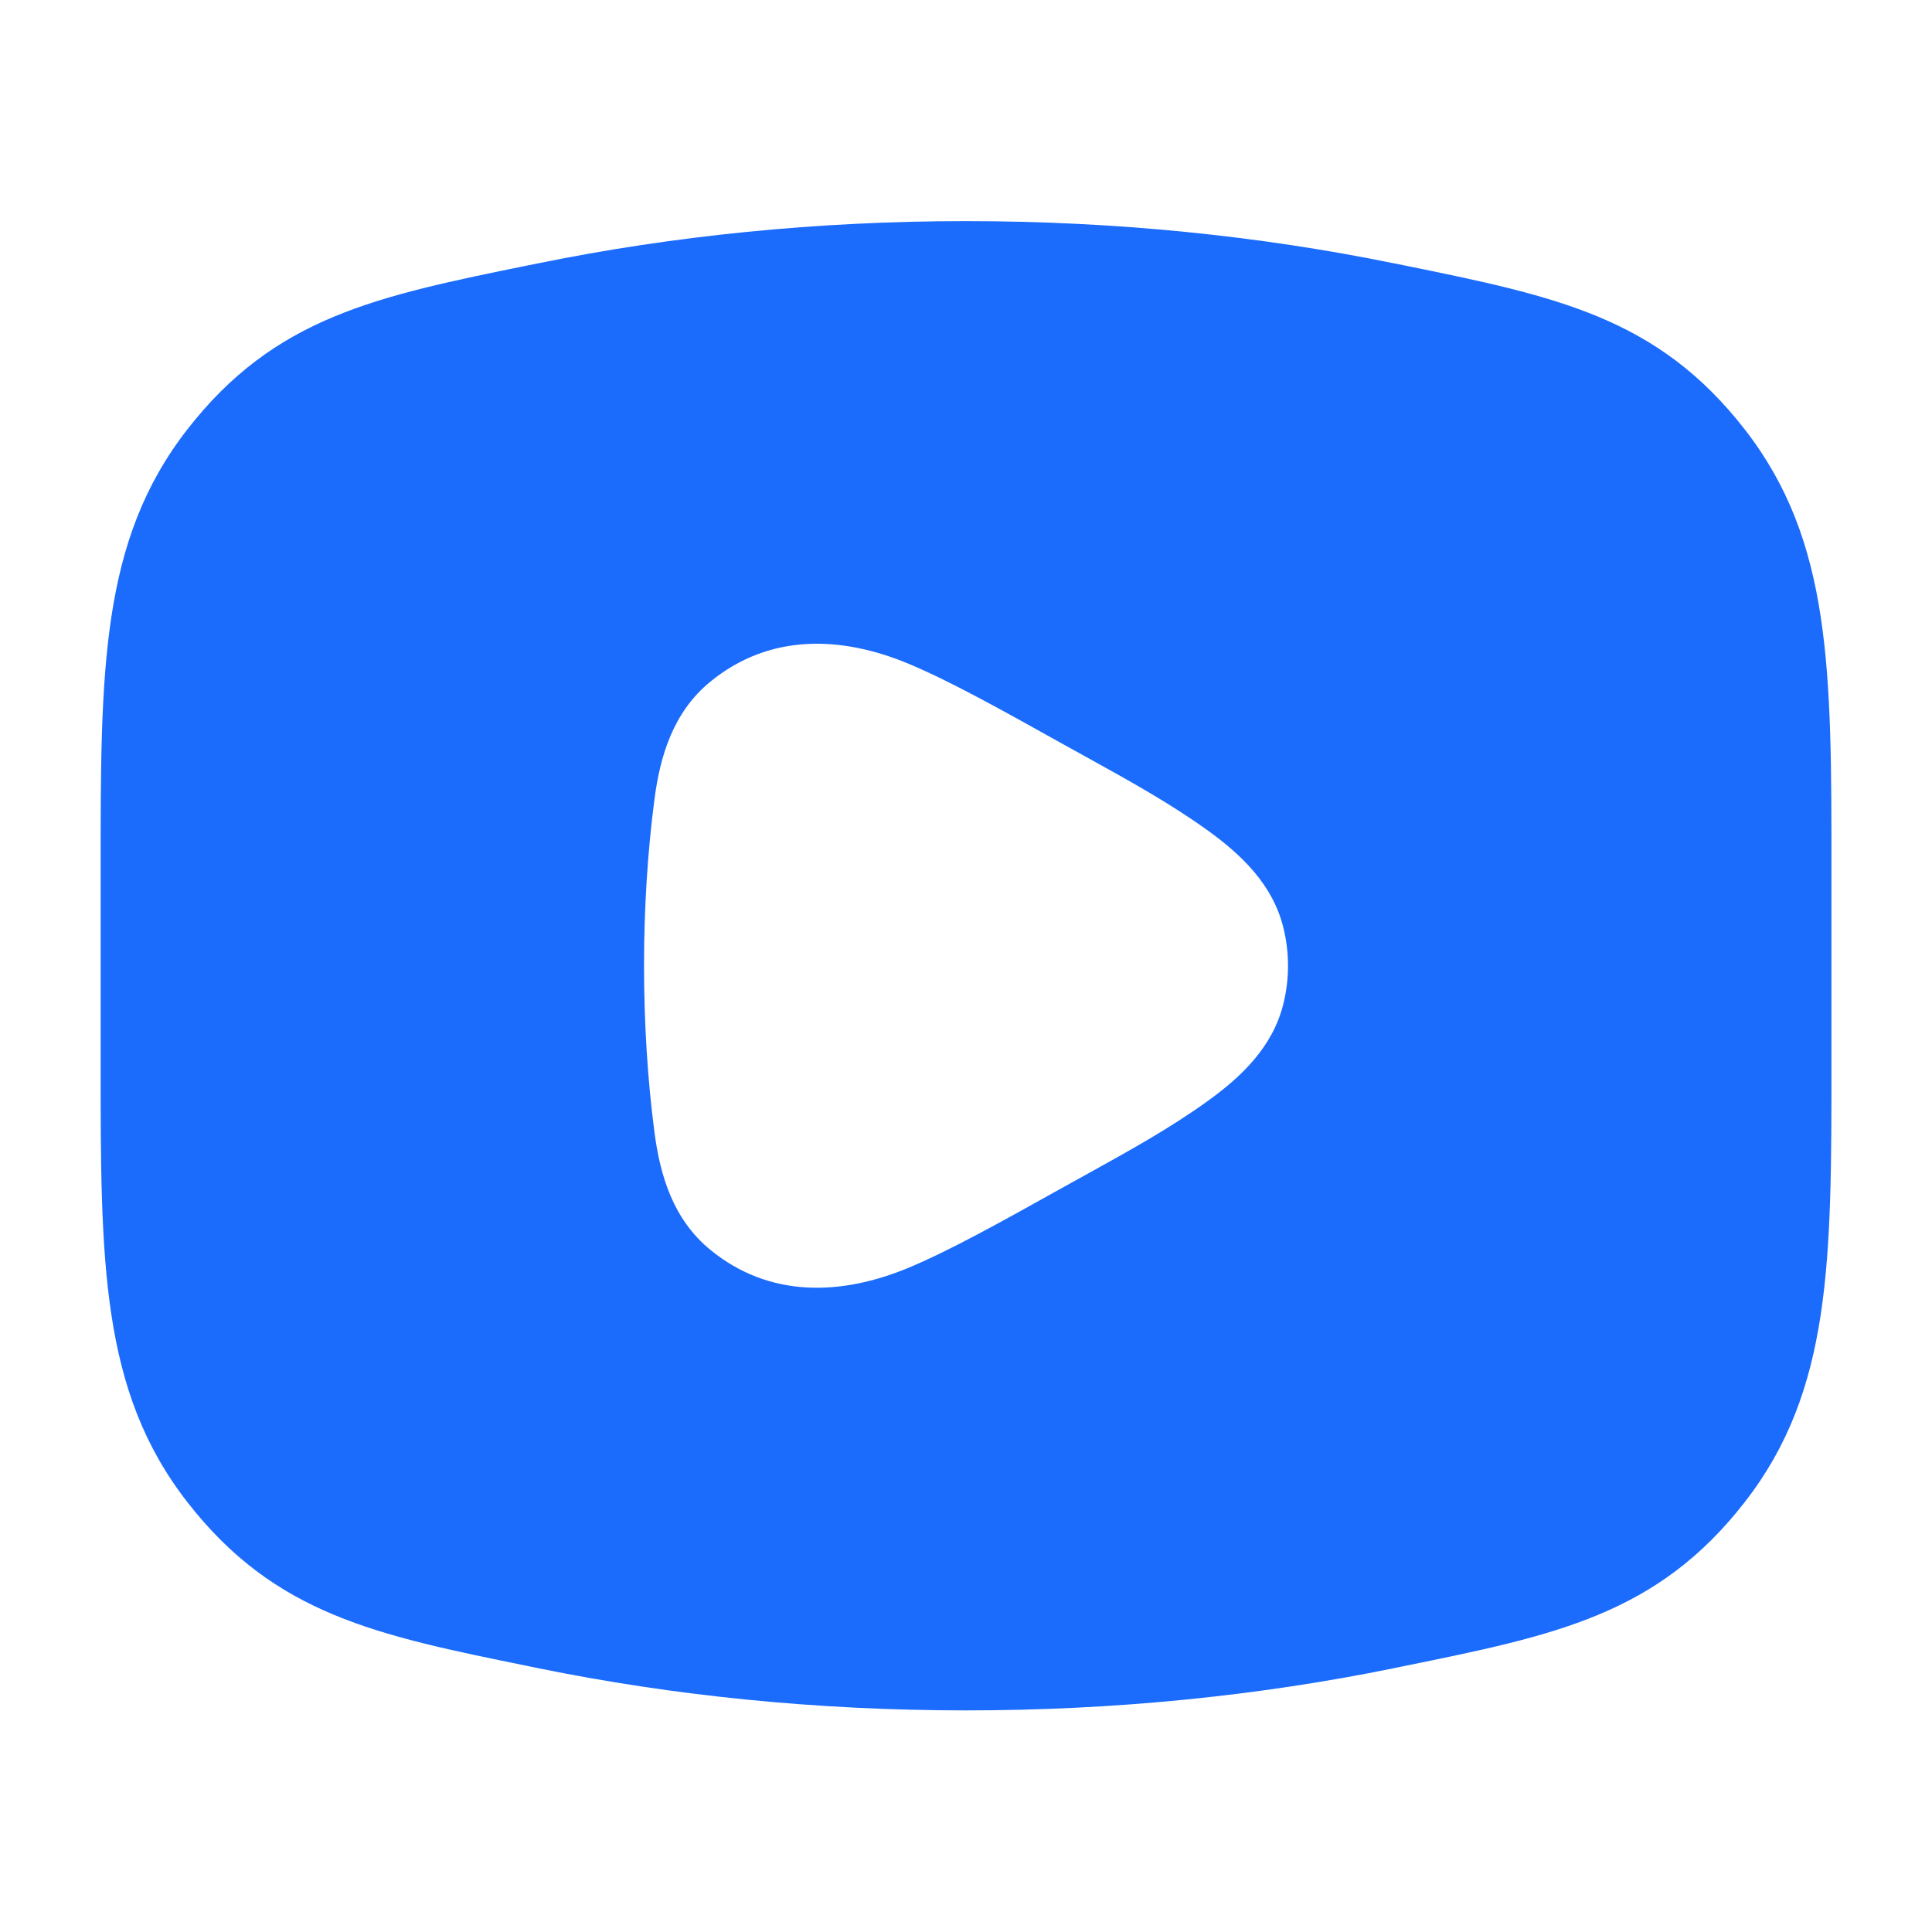 <svg width="20" height="20" viewBox="0 0 20 20" fill="none" xmlns="http://www.w3.org/2000/svg">
<path fill-rule="evenodd" clip-rule="evenodd" d="M5.581 2.724C6.964 2.442 8.452 2.289 10 2.289C11.549 2.289 13.037 2.442 14.42 2.724L14.526 2.745C16.105 3.067 17.157 3.281 18.063 4.447C18.96 5.6 18.96 6.937 18.959 9.008V10.987C18.96 13.058 18.96 14.395 18.063 15.548C17.157 16.714 16.105 16.928 14.526 17.249L14.42 17.271C13.037 17.553 11.549 17.706 10 17.706C8.452 17.706 6.964 17.553 5.581 17.271L5.475 17.249C3.896 16.928 2.844 16.714 1.938 15.548C1.041 14.395 1.041 13.058 1.042 10.987V9.008C1.041 6.937 1.041 5.6 1.938 4.447C2.844 3.281 3.896 3.067 5.475 2.745L5.581 2.724ZM9.412 6.874C9.845 7.056 10.37 7.349 11.011 7.707C11.096 7.754 11.181 7.801 11.266 7.848C11.685 8.08 12.107 8.313 12.496 8.592C12.846 8.844 13.178 9.155 13.287 9.61C13.349 9.865 13.349 10.13 13.287 10.385C13.178 10.839 12.846 11.151 12.496 11.402C12.107 11.682 11.685 11.915 11.266 12.147C11.181 12.194 11.096 12.241 11.011 12.288C10.37 12.646 9.845 12.939 9.412 13.121C8.71 13.415 7.965 13.439 7.353 12.938C6.97 12.624 6.834 12.174 6.775 11.721C6.631 10.626 6.631 9.369 6.775 8.274C6.834 7.821 6.97 7.371 7.353 7.057C7.965 6.556 8.71 6.579 9.412 6.874Z" fill="#1B6CFC"/>
</svg>
